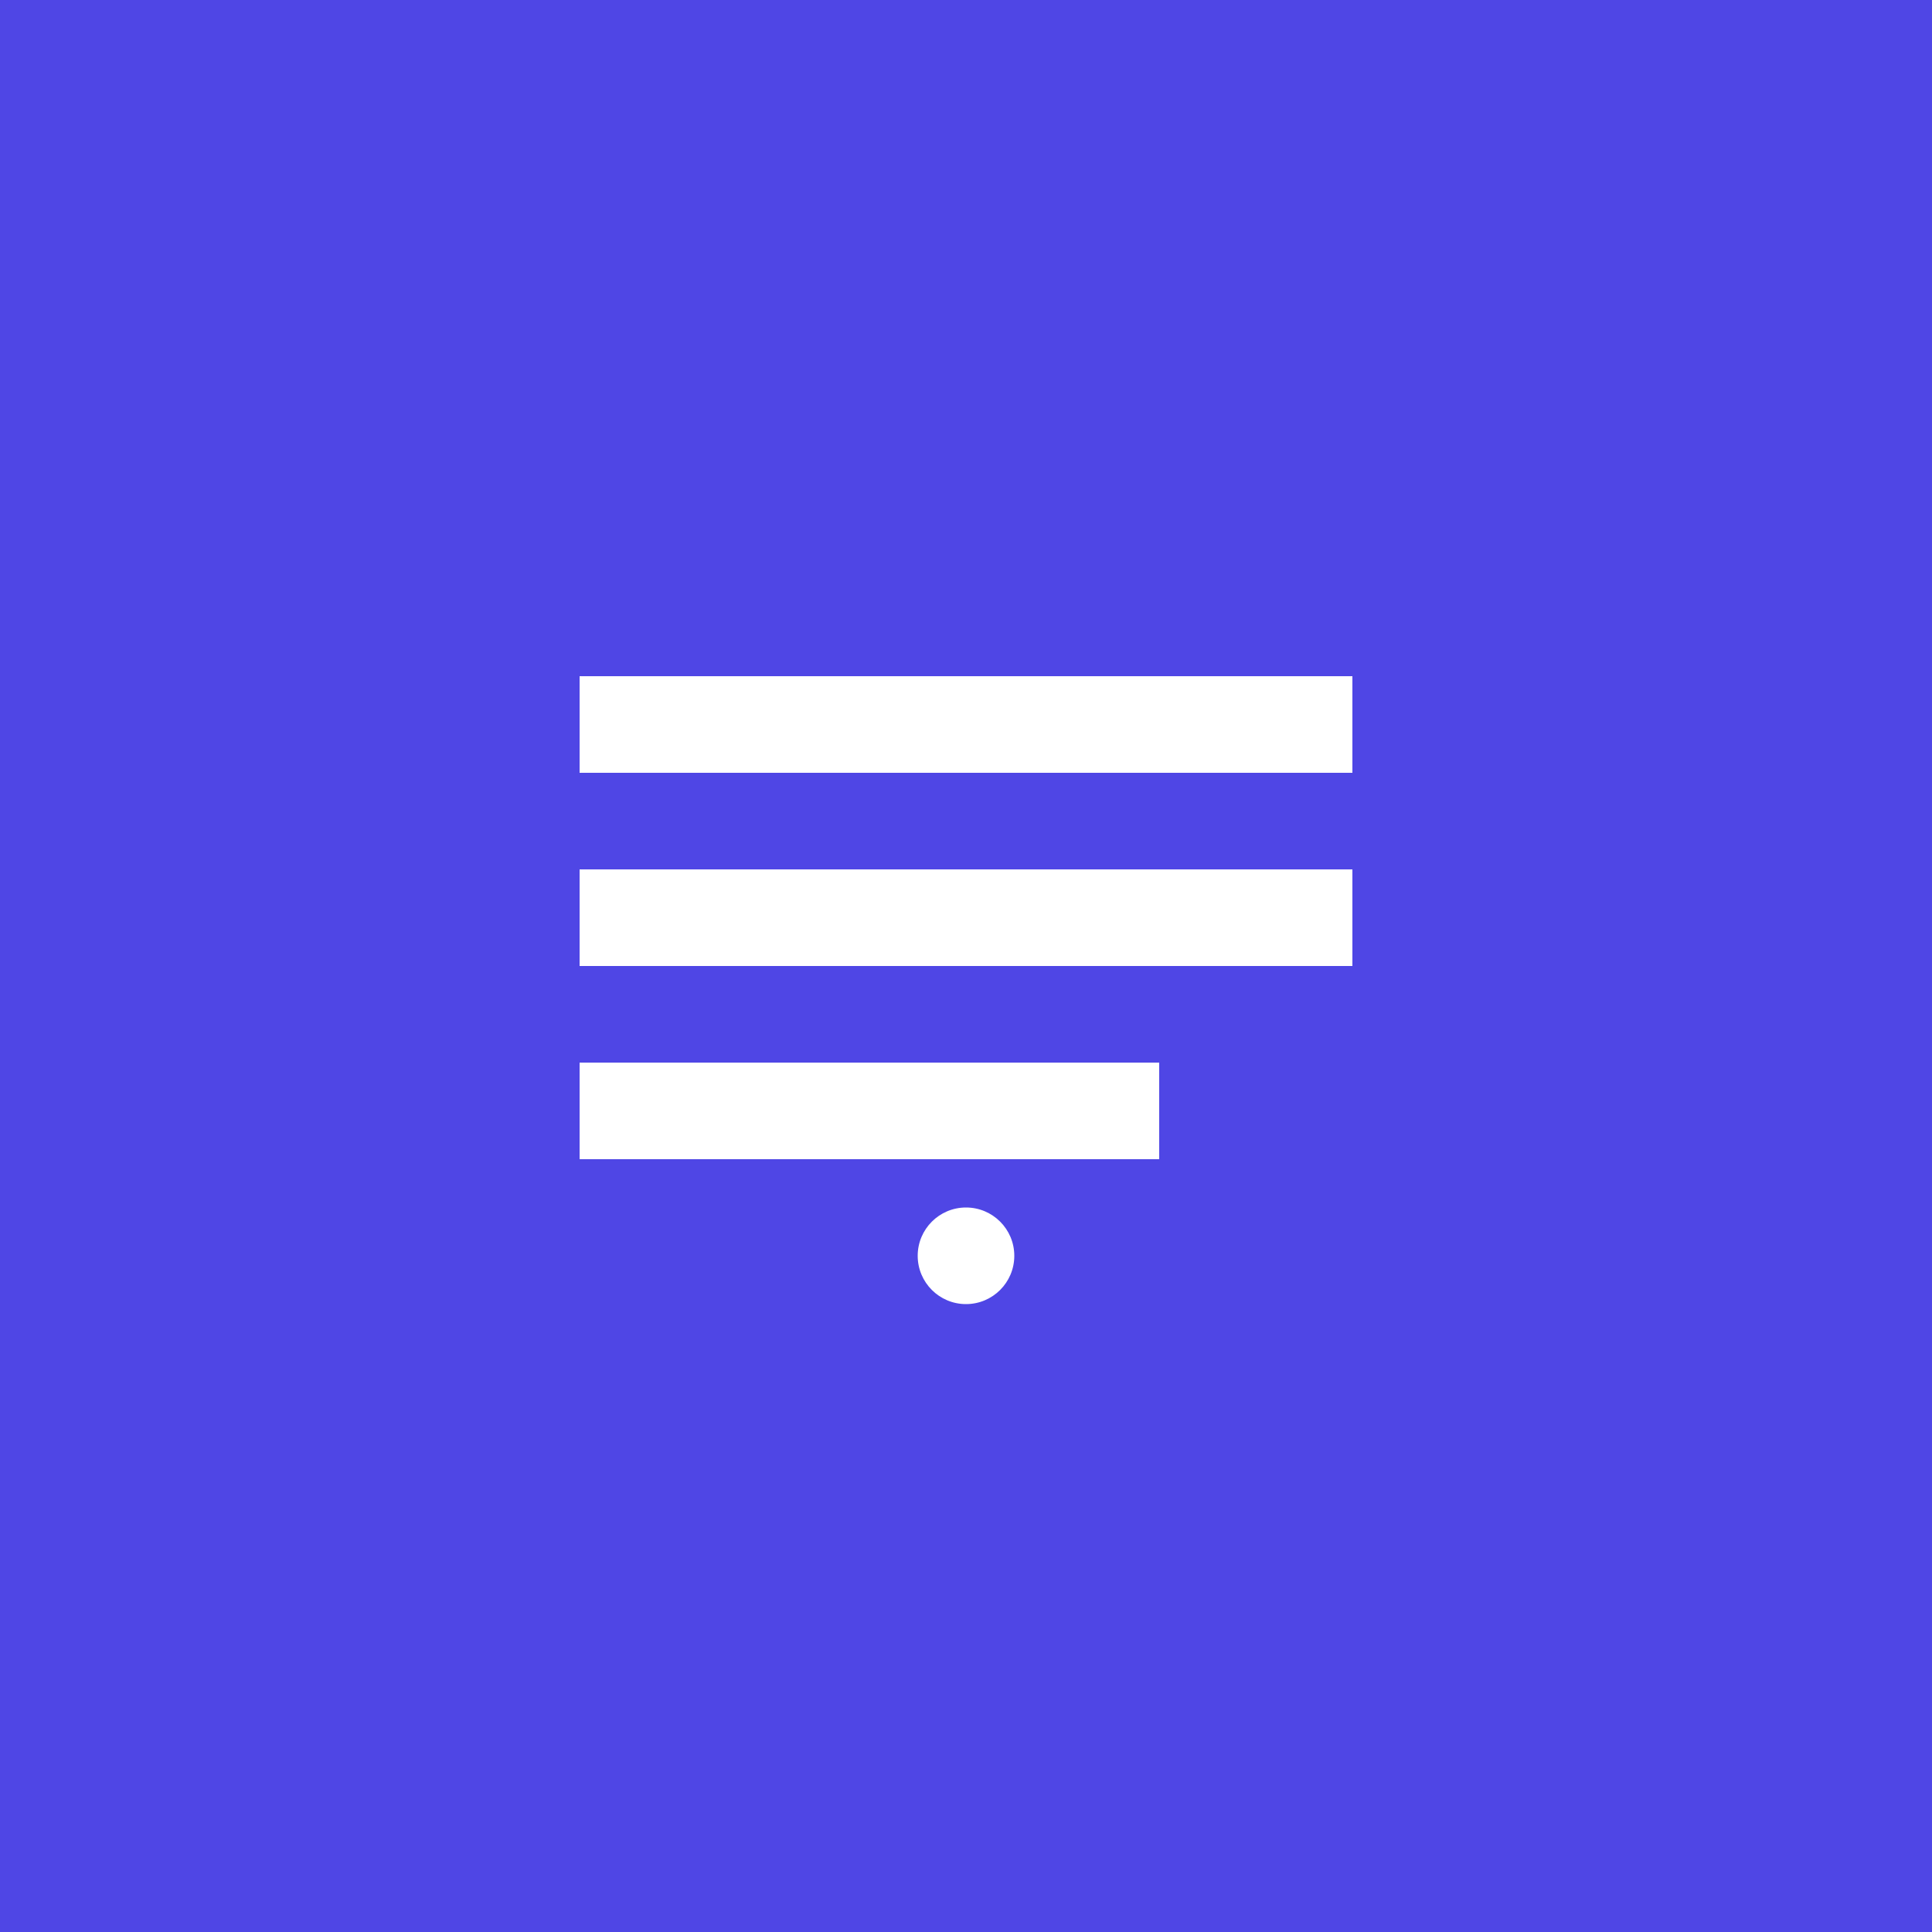 <svg xmlns="http://www.w3.org/2000/svg" viewBox="0 0 200 200">
  <rect width="200" height="200" fill="#4f46e5"/>
  <path d="M60 70h80v10H60zm0 20h80v10H60zm0 20h60v10H60z" fill="white"/>
  <circle cx="100" cy="130" r="5" fill="white"/>
</svg>
